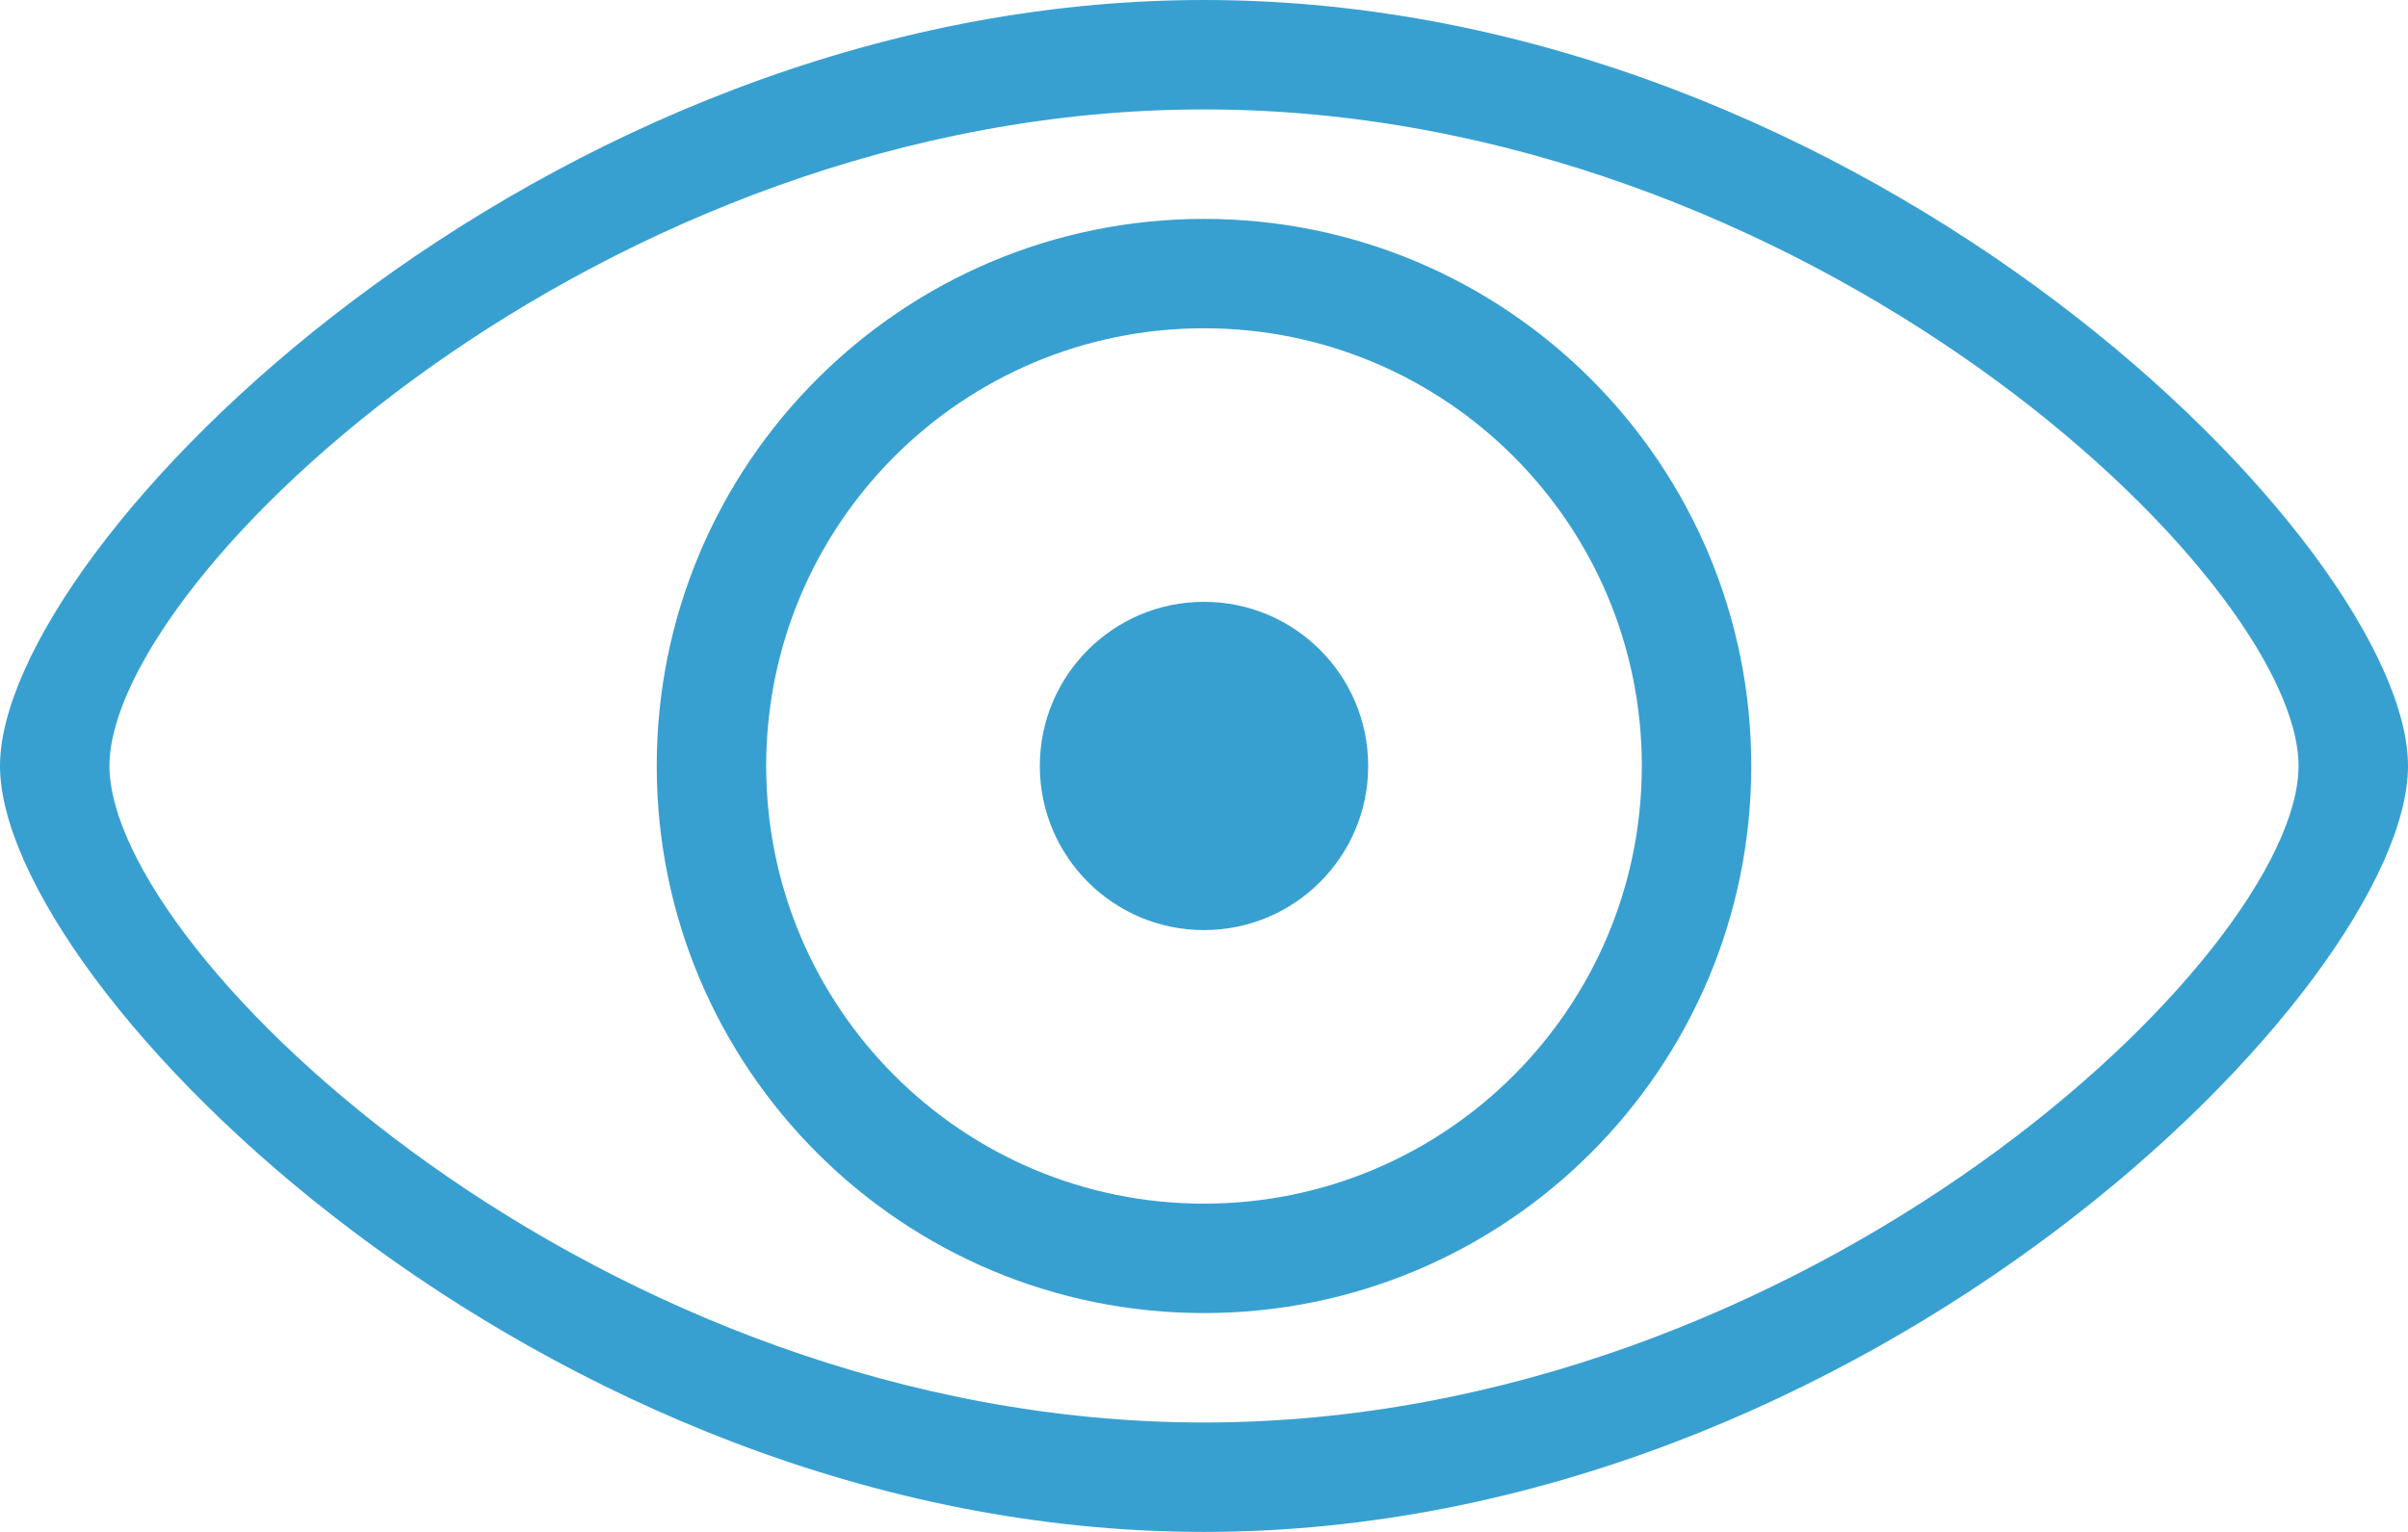 <svg 
 xmlns="http://www.w3.org/2000/svg"
 xmlns:xlink="http://www.w3.org/1999/xlink"
 width="44px" height="28px">
<path fill-rule="evenodd"  fill="#38A0D1"
 d="M22.000,-0.000 C9.850,-0.000 -0.000,10.000 -0.000,14.000 C-0.000,18.000 9.850,28.000 22.000,28.000 C34.150,28.000 44.000,18.000 44.000,14.000 C44.000,10.000 34.150,-0.000 22.000,-0.000 ZM22.000,26.000 C10.955,26.000 2.000,17.428 2.000,14.000 C2.000,10.571 10.955,2.000 22.000,2.000 C33.046,2.000 42.000,10.571 42.000,14.000 C42.000,17.428 33.046,26.000 22.000,26.000 ZM22.000,11.000 C20.344,11.000 19.000,12.343 19.000,14.000 C19.000,15.657 20.344,17.000 22.000,17.000 C23.656,17.000 25.000,15.657 25.000,14.000 C25.000,12.343 23.656,11.000 22.000,11.000 ZM22.000,4.001 C16.477,4.001 12.000,8.477 12.000,14.000 C12.000,19.524 16.477,24.000 22.000,24.000 C27.523,24.000 32.000,19.524 32.000,14.000 C32.000,8.477 27.523,4.001 22.000,4.001 ZM22.000,22.000 C17.582,22.000 14.000,18.419 14.000,14.000 C14.000,9.582 17.582,6.000 22.000,6.000 C26.418,6.000 30.000,9.582 30.000,14.000 C30.000,18.419 26.418,22.000 22.000,22.000 Z"/>
</svg>